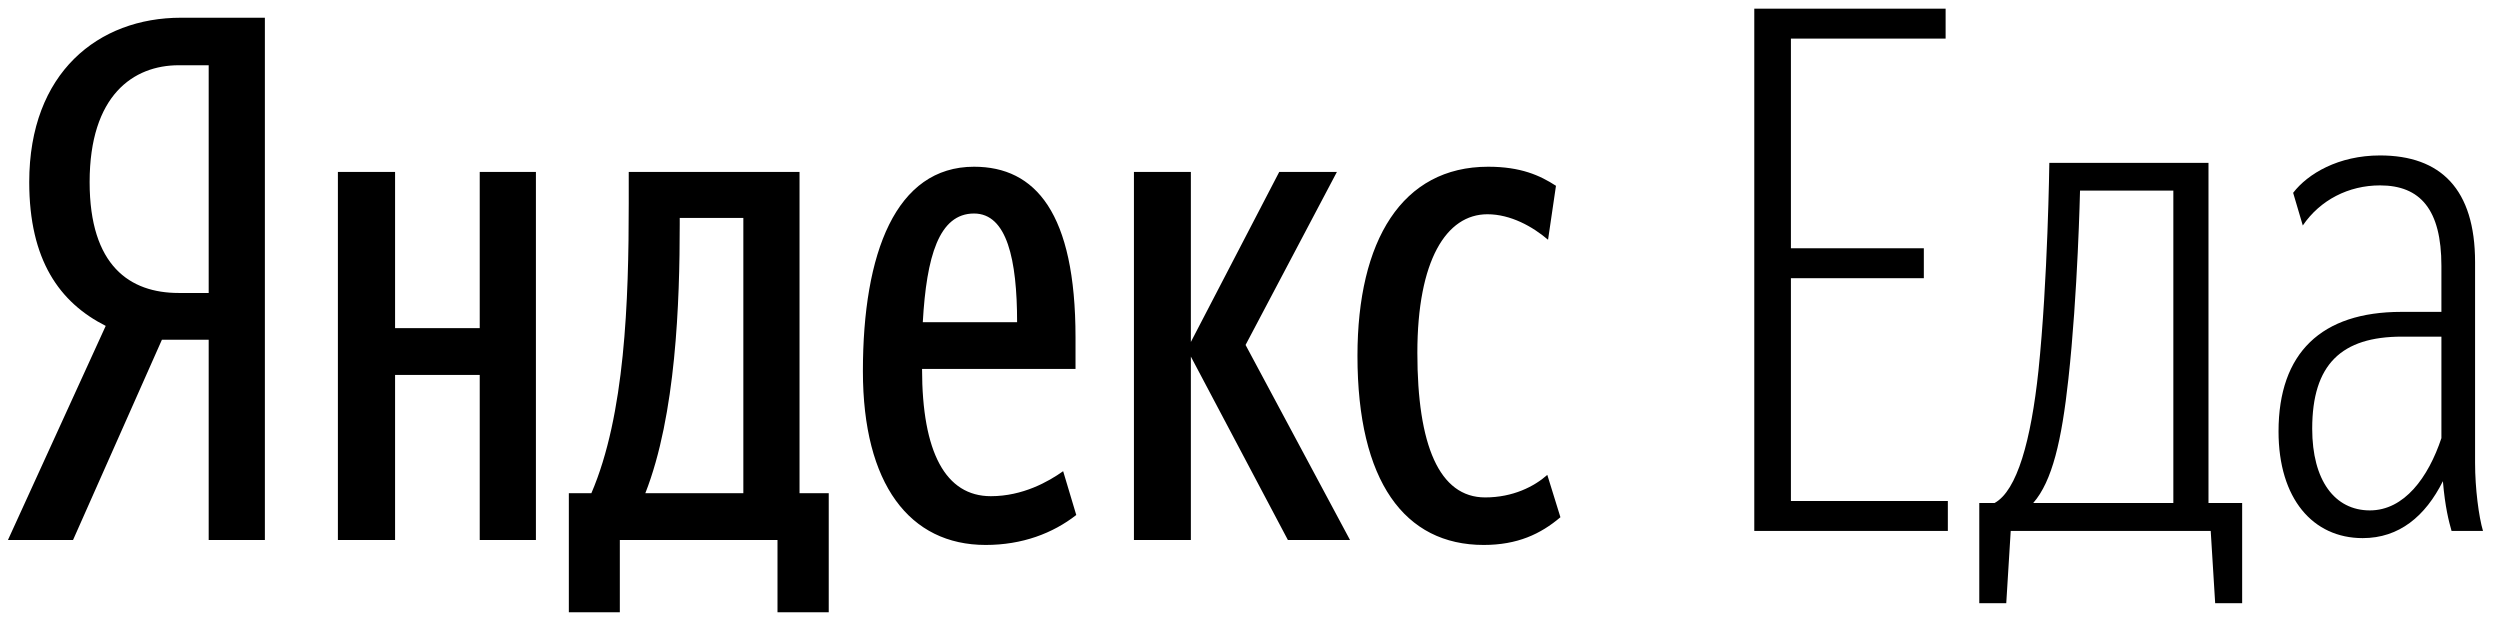<?xml version="1.0" encoding="UTF-8" standalone="no"?><!DOCTYPE svg PUBLIC "-//W3C//DTD SVG 1.1//EN" "http://www.w3.org/Graphics/SVG/1.1/DTD/svg11.dtd"><svg width="100%" height="100%" viewBox="0 0 101 26" version="1.1" xmlns="http://www.w3.org/2000/svg" xmlns:xlink="http://www.w3.org/1999/xlink" xml:space="preserve" xmlns:serif="http://www.serif.com/" style="fill-rule:evenodd;clip-rule:evenodd;stroke-linejoin:round;stroke-miterlimit:2;"><rect id="Монтажная-область1" serif:id="Монтажная область1" x="0" y="0" width="100.586" height="25.05" style="fill:none;"/><path d="M8.431,13.726l0,8.09l2.27,0l0,-21.1l-3.39,0c-3.33,0 -6.13,2.21 -6.13,6.64c0,3.16 1.23,4.87 3.09,5.81l-3.95,8.65l2.63,0l3.59,-8.09l1.89,0Zm0,-1.89l-1.21,0c-1.97,0 -3.6,-1.09 -3.6,-4.48c0,-3.51 1.77,-4.72 3.6,-4.72l1.21,0l0,9.2Z" style="fill-rule:nonzero;"/><path d="M33.481,19.926l-1.18,0l0,-12.98l-6.9,0l0,1.27c0,3.95 -0.15,8.55 -1.51,11.71l-0.91,0l0,4.81l2.06,0l0,-2.92l6.37,0l0,2.92l2.07,0l0,-4.81Zm10,0.88l-0.53,-1.77c-0.59,0.42 -1.63,1.01 -2.92,1.01c-1.83,0 -2.78,-1.77 -2.78,-5.14l6.2,0l0,-1.27c0,-5.04 -1.62,-6.9 -4.1,-6.9c-3.16,0 -4.49,3.48 -4.49,8.26c0,4.57 1.89,7.02 4.96,7.02c1.48,0 2.71,-0.47 3.66,-1.21Zm-24.1,-13.86l0,6.31l-3.42,0l0,-6.31l-2.31,0l0,14.87l2.31,0l0,-6.67l3.42,0l0,6.67l2.27,0l0,-14.87l-2.27,0Zm32.65,14.87l2.51,0l-4.22,-7.88l3.69,-6.99l-2.33,0l-3.57,6.87l0,-6.87l-2.3,0l0,14.87l2.3,0l0,-7.41l3.92,7.41Zm7.91,0.2c1.36,0 2.3,-0.44 3.1,-1.12l-0.53,-1.71c-0.53,0.47 -1.39,0.91 -2.51,0.91c-1.86,0 -2.74,-2.12 -2.74,-5.84c0,-3.74 1.17,-5.6 2.83,-5.6c0.94,0 1.83,0.5 2.45,1.03l0.32,-2.18c-0.65,-0.42 -1.42,-0.77 -2.74,-0.77c-3.48,0 -5.28,2.98 -5.28,7.64c0,5.08 1.91,7.64 5.1,7.64Zm-29.91,-2.09l-3.96,0c1.24,-3.16 1.39,-7.73 1.39,-10.86l0,-0.26l2.57,0l0,11.12Zm9.32,-11.3c1.33,0 1.74,1.86 1.74,4.39l-3.81,0c0.15,-2.65 0.65,-4.39 2.07,-4.39Z" style="fill-rule:nonzero;"/><path d="M70.873,21.45l7.82,0l0,-1.21l-6.34,0l0,-9l5.37,0l0,-1.21l-5.37,0l0,-8.47l6.25,0l0,-1.21l-7.73,0l0,21.1Zm12.69,-6.14c0.38,-3.45 0.47,-7.61 0.47,-7.61l3.77,0l0,12.62l-5.66,0c0.77,-0.88 1.15,-2.53 1.42,-5.01Zm5.93,9.06l1.09,0l0,-4.05l-1.36,0l0,-13.74l-6.43,0c0,0 -0.06,4.75 -0.44,8.4c-0.3,2.81 -0.86,4.84 -1.77,5.34l-0.62,0l0,4.05l1.09,0l0.18,-2.92l8.08,0l0.18,2.92Zm6.25,-3.75c-1.42,0 -2.33,-1.21 -2.33,-3.3c0,-2.6 1.18,-3.72 3.63,-3.72l1.59,0l0,4.1c-0.53,1.59 -1.5,2.92 -2.89,2.92Zm3.3,0.83l1.27,0c-0.17,-0.57 -0.32,-1.72 -0.32,-2.75l0,-8.11c0,-2.95 -1.39,-4.31 -3.84,-4.31c-1.68,0 -2.92,0.74 -3.51,1.51l0.39,1.32c0.7,-1.03 1.85,-1.62 3.12,-1.62c1.63,0 2.48,0.98 2.48,3.25l0,1.86l-1.62,0c-3.22,0 -4.96,1.65 -4.96,4.83c0,2.72 1.39,4.31 3.4,4.31c1.47,0 2.53,-0.88 3.24,-2.3c0.09,1.06 0.24,1.62 0.35,2.01Z" style="fill-rule:nonzero;"/></svg>